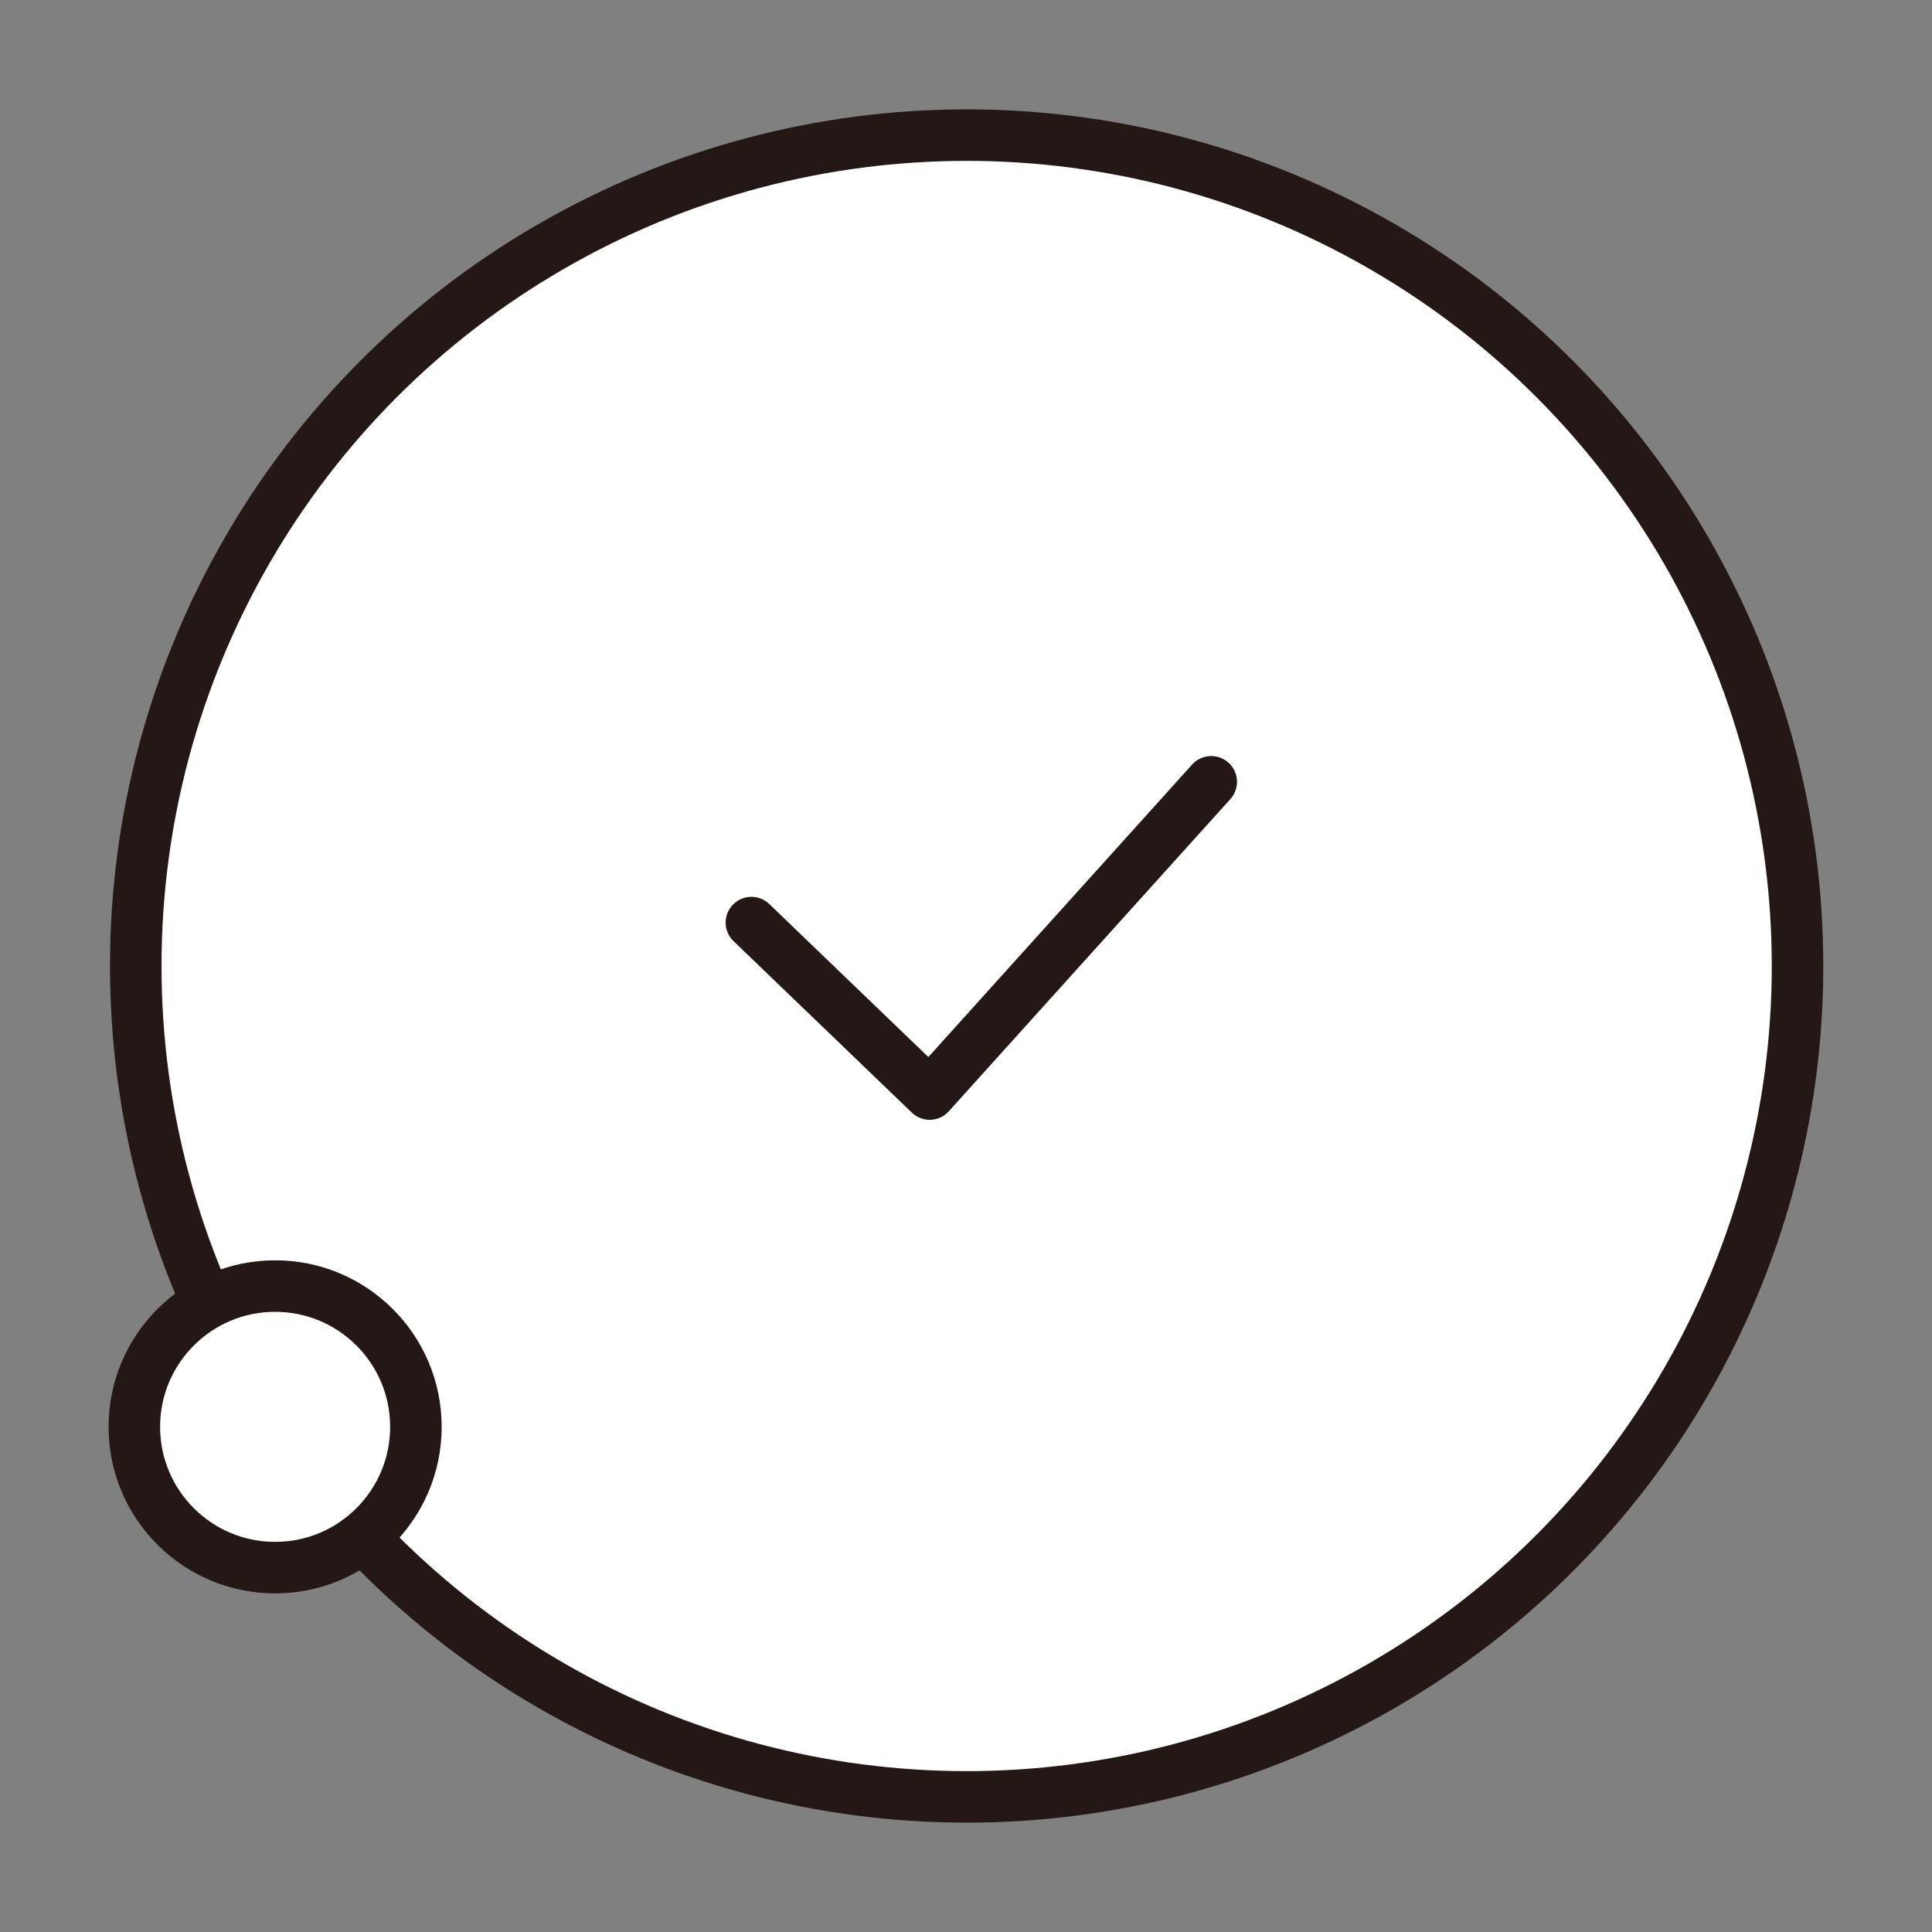 <svg xmlns="http://www.w3.org/2000/svg" xmlns:xlink="http://www.w3.org/1999/xlink" viewBox="0 0 150 150"><rect x="0" y="0" width="150" height="150" fill="#808080" stroke="none"/><defs><style>.cls-1{fill:none;}.cls-2{clip-path:url(#clip-path);}.cls-3{fill:#fff;stroke:#231815;stroke-linecap:round;stroke-linejoin:round;stroke-width:4px;}</style><clipPath id="clip-path"><rect class="cls-1" width="150" height="150"/></clipPath></defs><g id="레이어_2" data-name="레이어 2"><g id="레이어_2-2" data-name="레이어 2"><g class="cls-2"><circle class="cls-3" cx="75.05" cy="75" r="64.51"/><circle class="cls-3" cx="21.36" cy="110.78" r="10.93"/><polyline class="cls-3" points="58.34 71.63 72.18 84.94 94.04 60.7"/></g></g></g></svg>